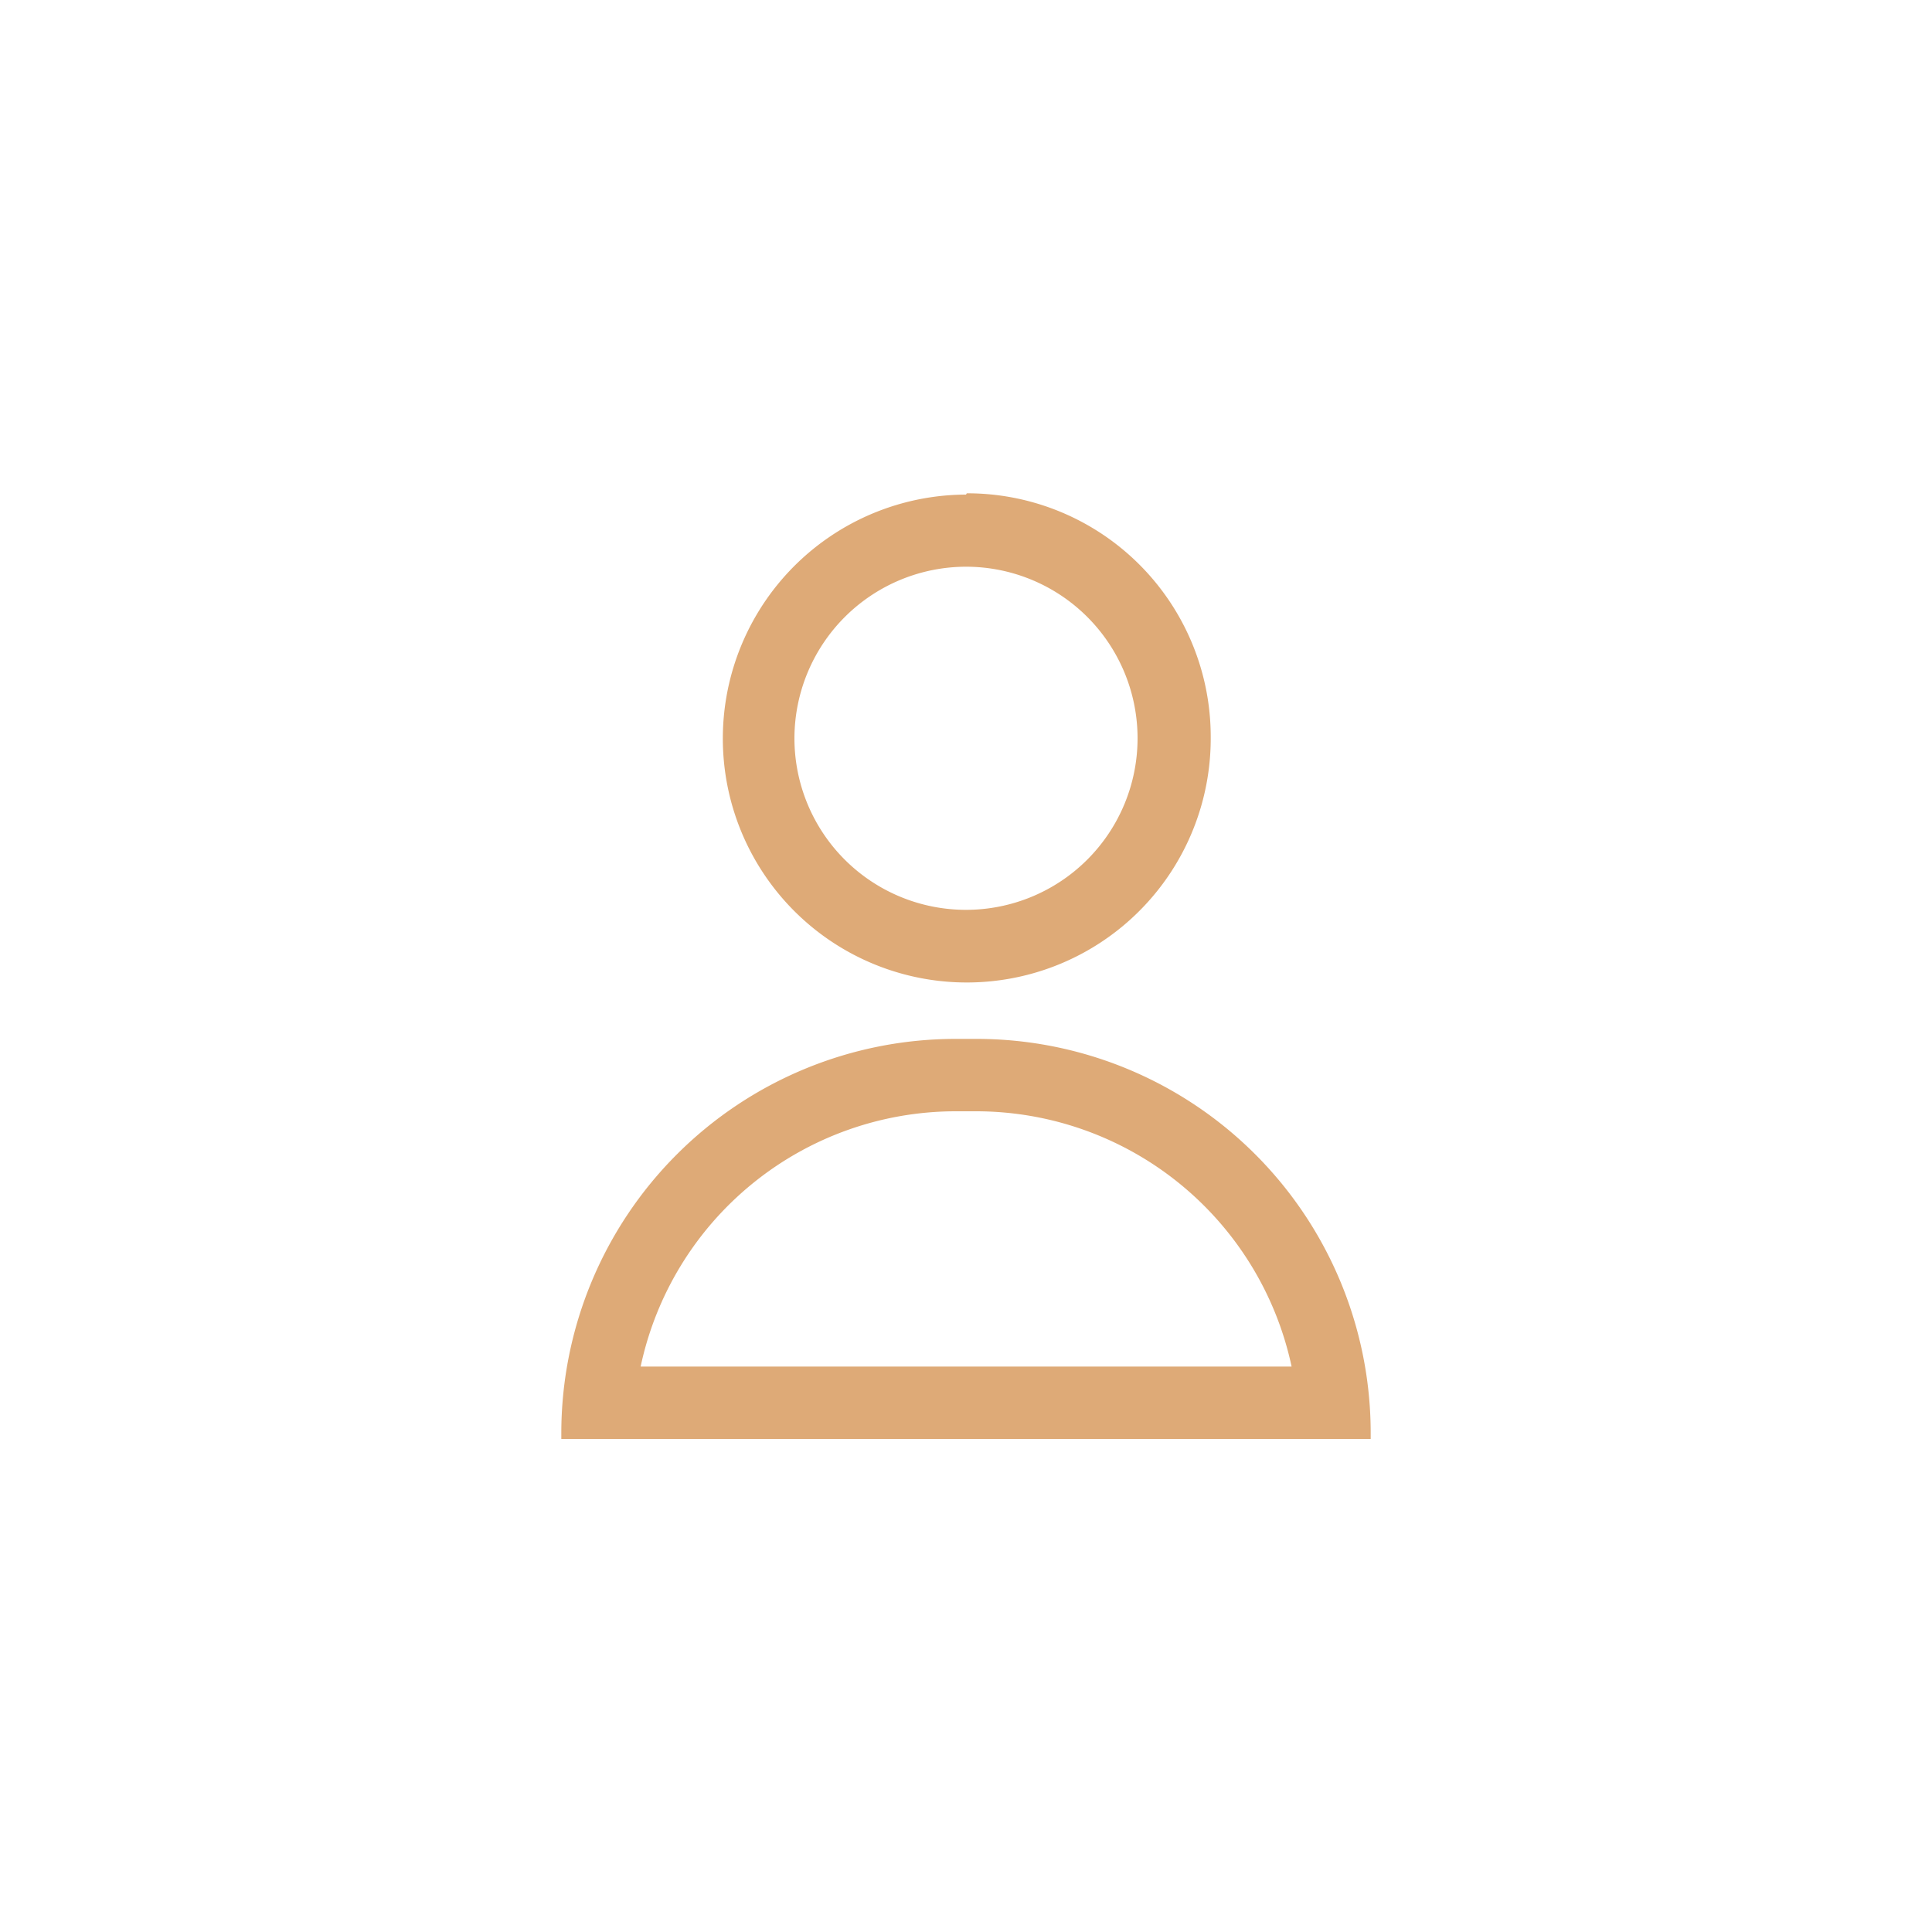 <svg xmlns="http://www.w3.org/2000/svg" viewBox="0 0 75 75"><defs><style>.cls-1{fill:#deaa77;}.cls-2{fill:none;}</style></defs><g id="Layer_2" data-name="Layer 2"><g id="ΦΙΛΤΡΑ"><path class="cls-1" d="M37.9,43.14a12.53,12.53,0,0,1,12.24,9.91H24.87A12.51,12.51,0,0,1,37.1,43.14h.8m0-2.81h-.8A15.31,15.31,0,0,0,21.79,55.64v.22H53.21v-.22A15.3,15.3,0,0,0,37.9,40.33Z"/><path class="cls-1" d="M37.5,22a6.66,6.66,0,1,1-6.66,6.66A6.67,6.67,0,0,1,37.5,22m0-2.8A9.47,9.47,0,1,0,47,28.61a9.45,9.45,0,0,0-9.47-9.46Z"/><rect class="cls-2" width="75" height="75"/></g></g></svg>